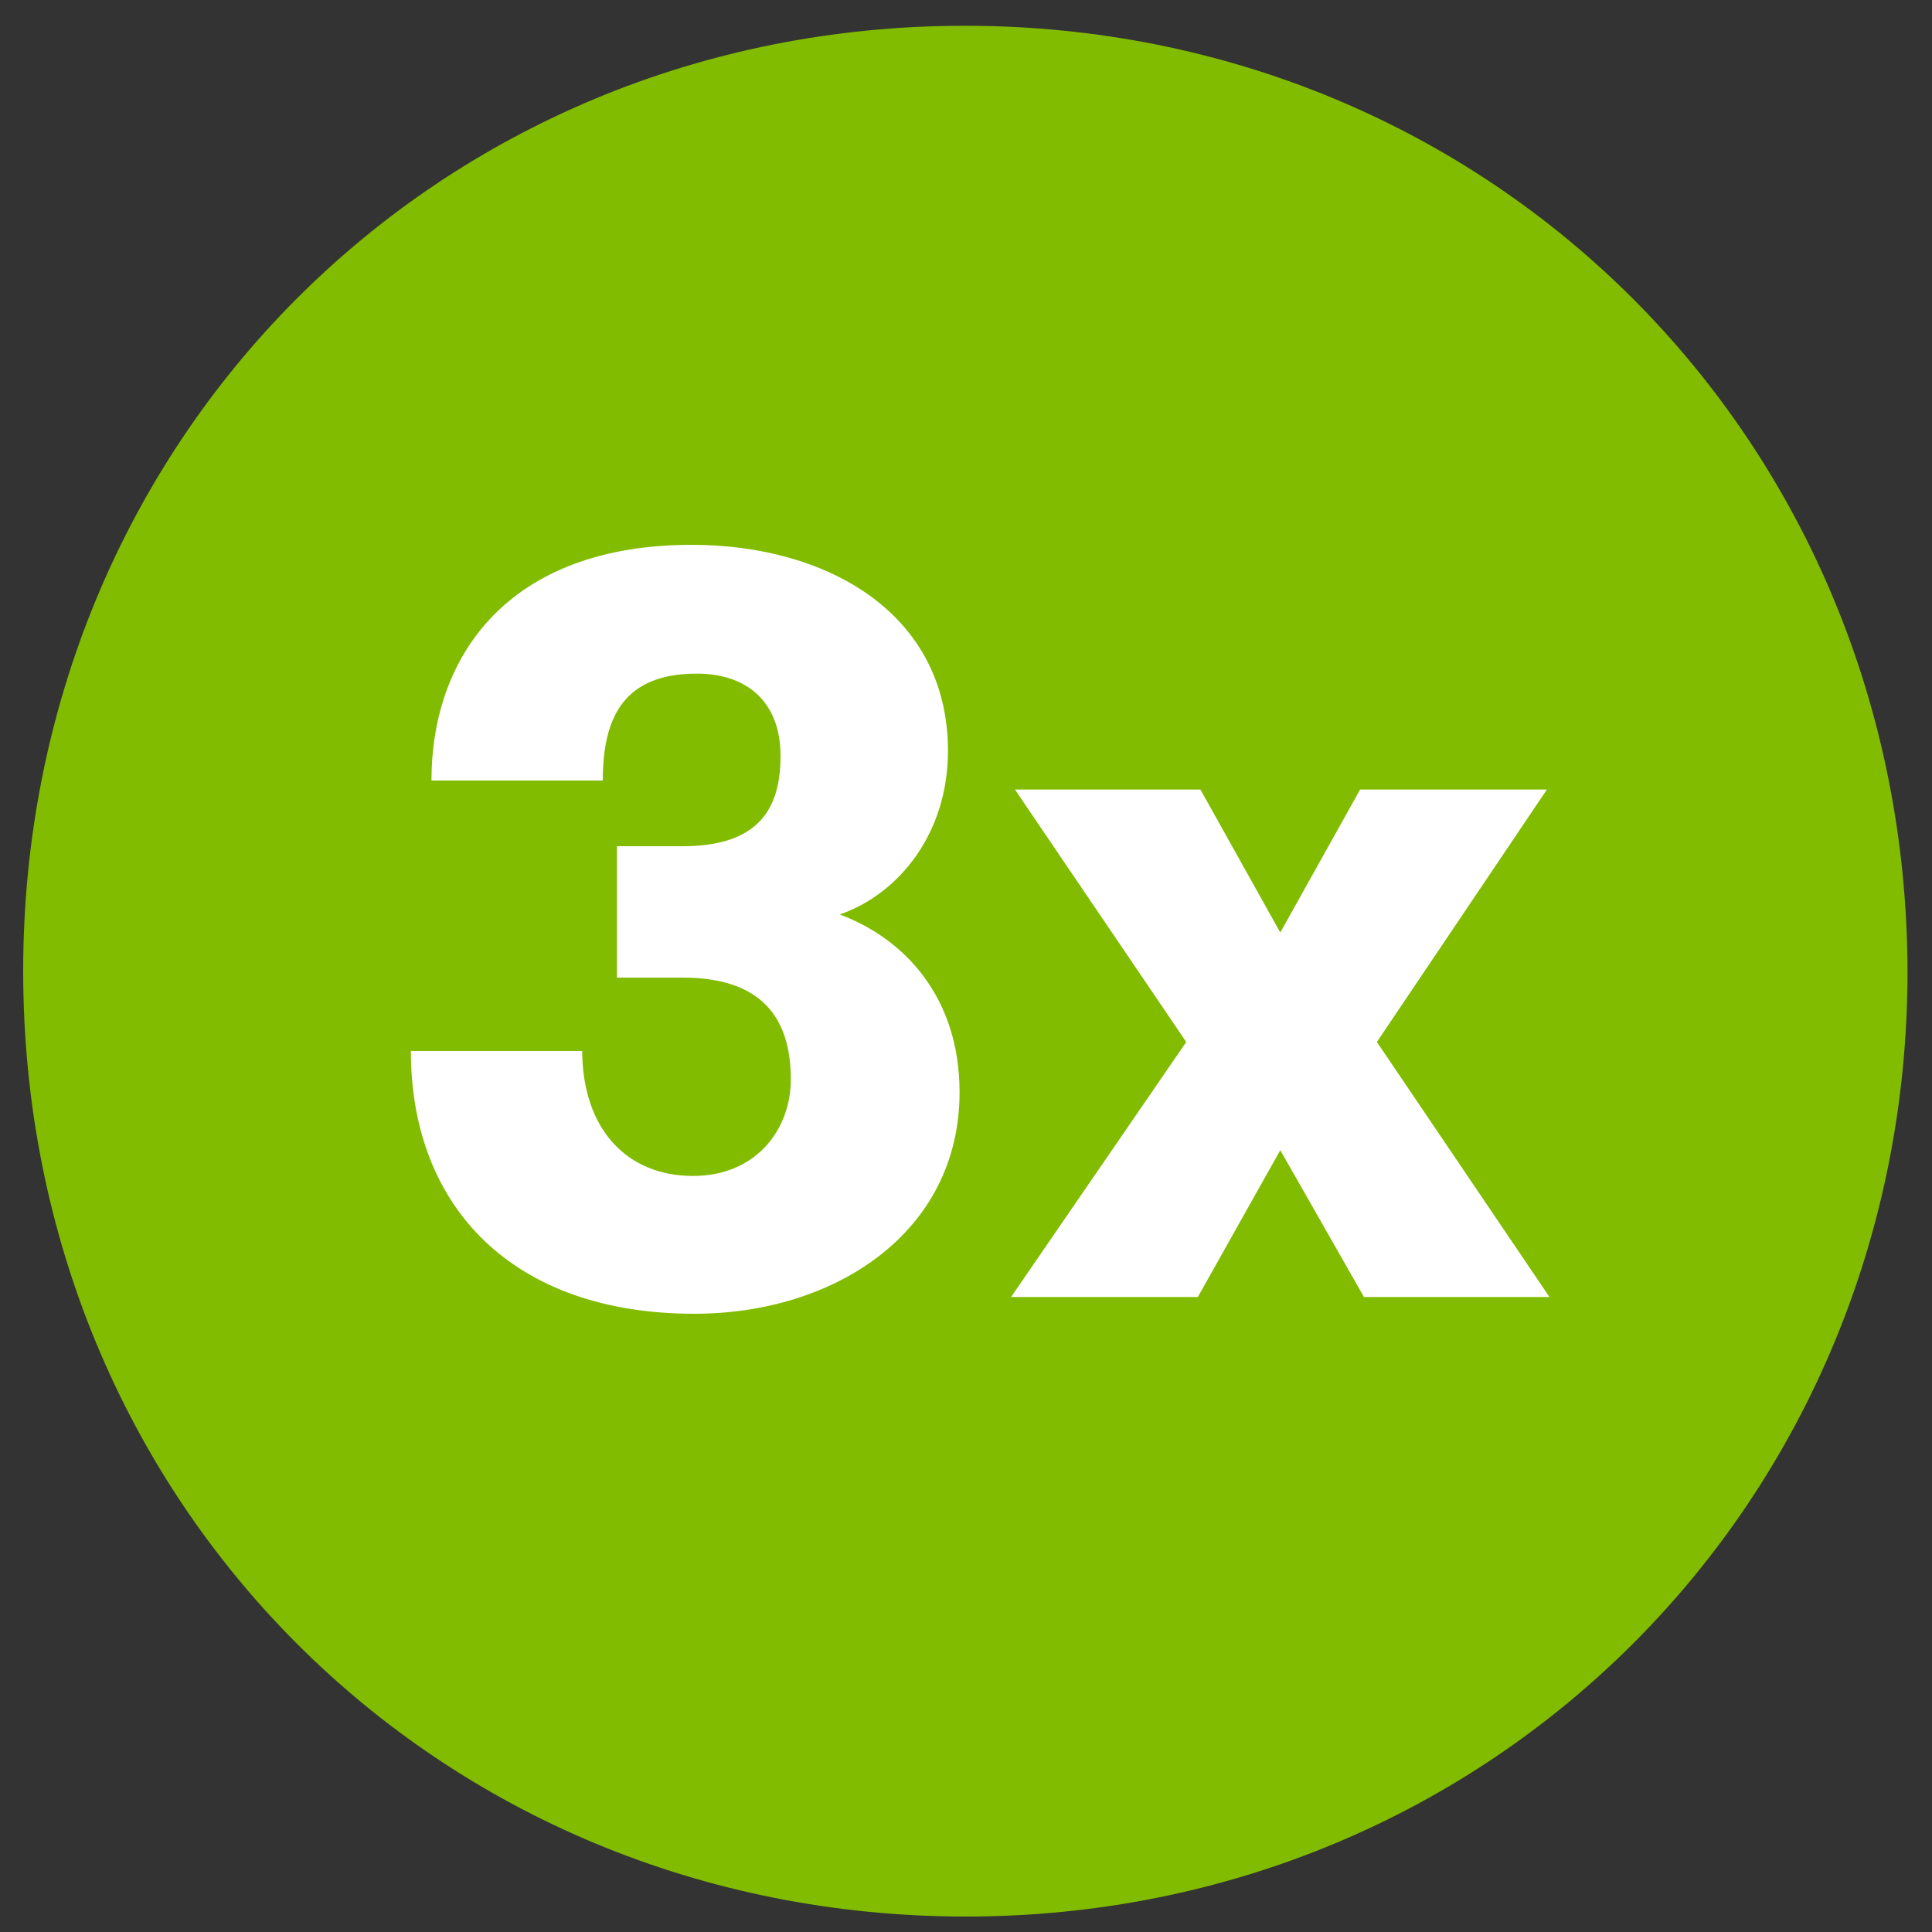 <?xml version="1.0" encoding="utf-8"?>
<!-- Generator: Adobe Illustrator 24.1.3, SVG Export Plug-In . SVG Version: 6.00 Build 0)  -->
<svg version="1.1" id="Calque_1" xmlns="http://www.w3.org/2000/svg" xmlns:xlink="http://www.w3.org/1999/xlink" x="0px" y="0px"
	 width="150px" height="150px" viewBox="0 0 150 150" style="enable-background:new 0 0 150 150;" xml:space="preserve">
<rect x="0" y="0" width="150" height="150" fill="#333333" stroke="none"/>
<style type="text/css">
	.st0{fill:#81BC00;}
	.st1{fill:#FFFFFF;}
</style>
<g>
	<path class="st0" d="M74.9,2C33.9,2,1.8,34.2,1.8,75.4c0,41.2,32.1,73.4,73.2,73.4c40.9,0,73.1-32.3,73.1-73.4
		C148,34.2,115.9,2,74.9,2"/>
	<path class="st1" d="M45.2,81.5c0,6.2,3.5,9.8,8.6,9.8c4.9,0,7.6-3.6,7.6-7.5c0-4.7-2.2-7.9-8.4-7.9h-5.1V65.7h5.1
		c5.9,0,7.6-2.9,7.6-7c0-4.3-2.7-6.4-6.5-6.4c-5.6,0-7.3,3.3-7.3,8.3H33.5c0-9.7,6-18.3,20.2-18.3c10.5,0,19.9,5.3,19.9,16
		c0,6.4-3.8,11.1-8.4,12.7c5.1,1.9,9.3,6.5,9.3,13.8c0,10.9-9.7,17.2-20.6,17.2c-14.1,0-22-8.3-22-20.4H45.2z"/>
	<polygon class="st1" points="120.3,100.7 105.9,100.7 99.4,89.3 93,100.7 78.5,100.7 92.1,80.9 78.8,61.3 93.2,61.3 99.4,72.4 
		105.6,61.3 120.1,61.3 106.9,80.9 	"/>
</g>
</svg>
